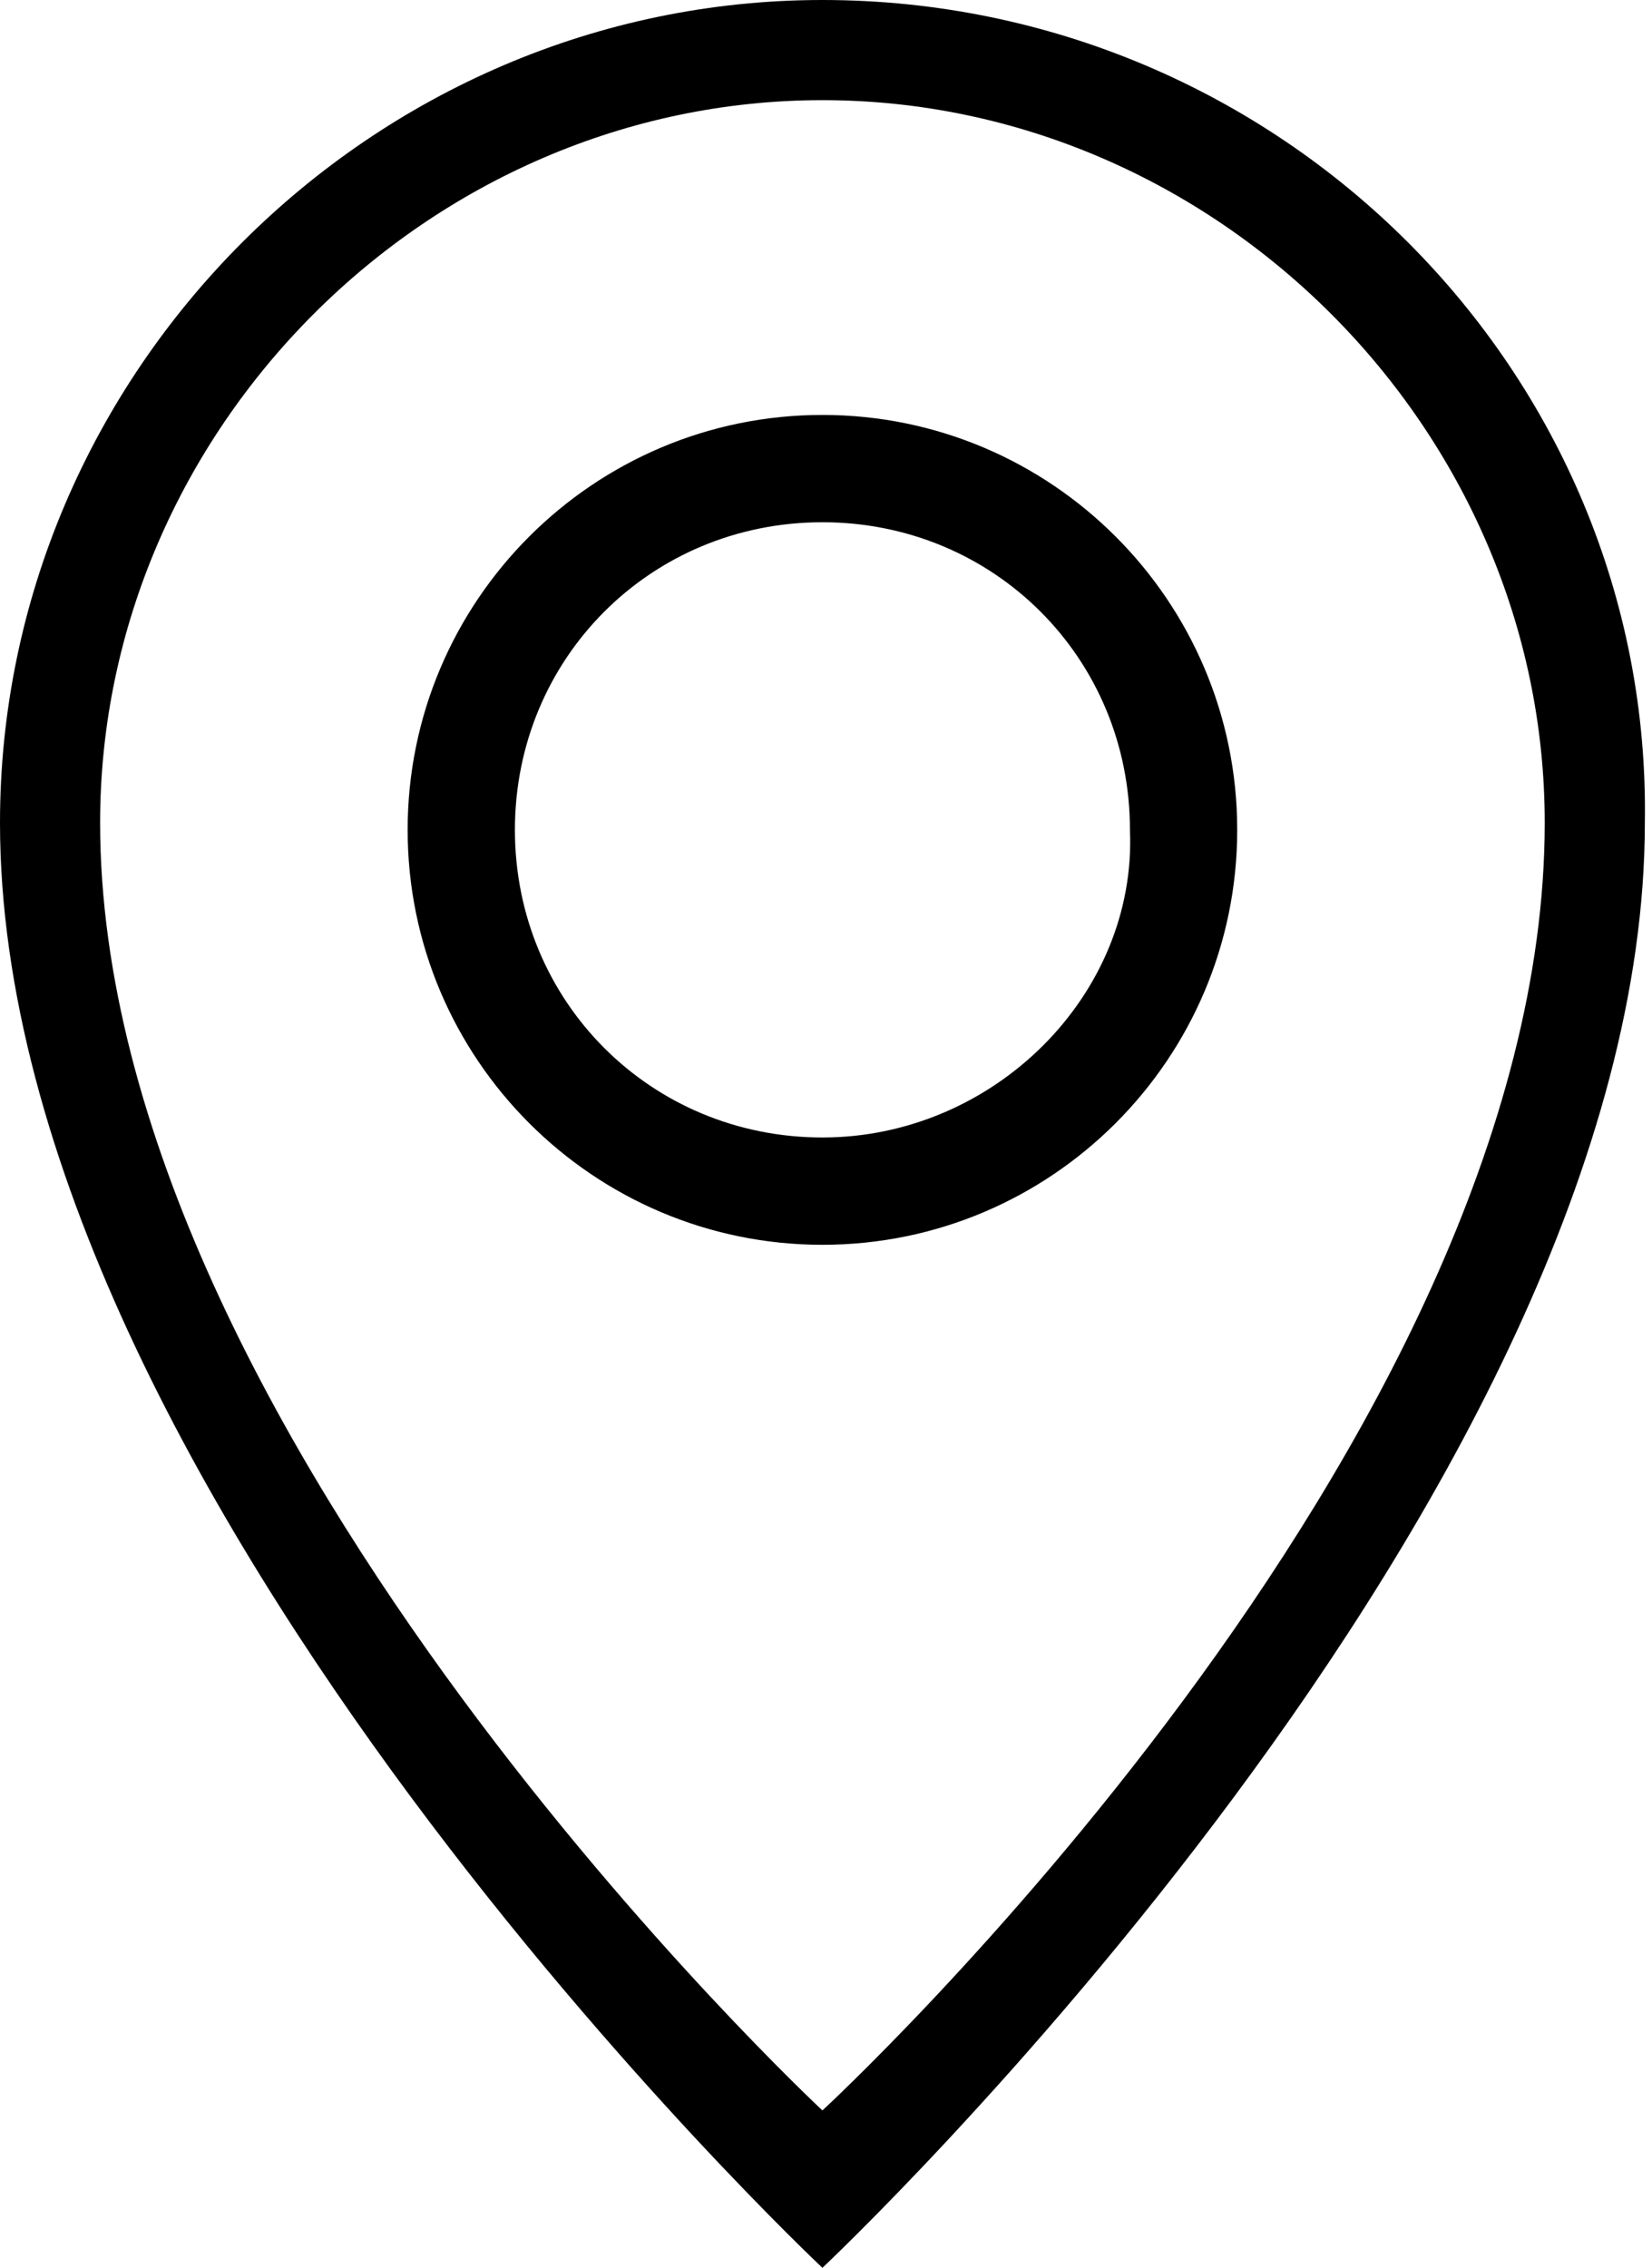 <?xml version="1.0" encoding="utf-8"?>
<!-- Generator: Adobe Illustrator 19.2.0, SVG Export Plug-In . SVG Version: 6.00 Build 0)  -->
<svg version="1.1" id="Layer_1" xmlns="http://www.w3.org/2000/svg" xmlns:xlink="http://www.w3.org/1999/xlink" x="0px" y="0px"
	 viewBox="0 0 23.1 31.7" style="enable-background:new 0 0 23.1 31.7;" xml:space="preserve">
<path d="M11.5,0C5.2,0,0,5.2,0,11.5c0,9.4,11.5,20.2,11.5,20.2s11.5-10.8,11.5-20.2C23.1,5.2,17.9,0,11.5,0 M11.5,29.5
	c0,0-10.1-9.4-10.1-18C1.4,6,6,1.4,11.5,1.4S21.6,6,21.6,11.5C21.6,20.2,11.5,29.5,11.5,29.5 M11.5,5.8c-3.2,0-5.8,2.6-5.8,5.8
	s2.6,5.8,5.8,5.8c3.2,0,5.8-2.6,5.8-5.8S14.7,5.8,11.5,5.8 M11.5,15.9c-2.4,0-4.3-1.9-4.3-4.3c0-2.4,1.9-4.3,4.3-4.3
	s4.3,1.9,4.3,4.3C15.9,13.9,13.9,15.9,11.5,15.9"/>
</svg>
